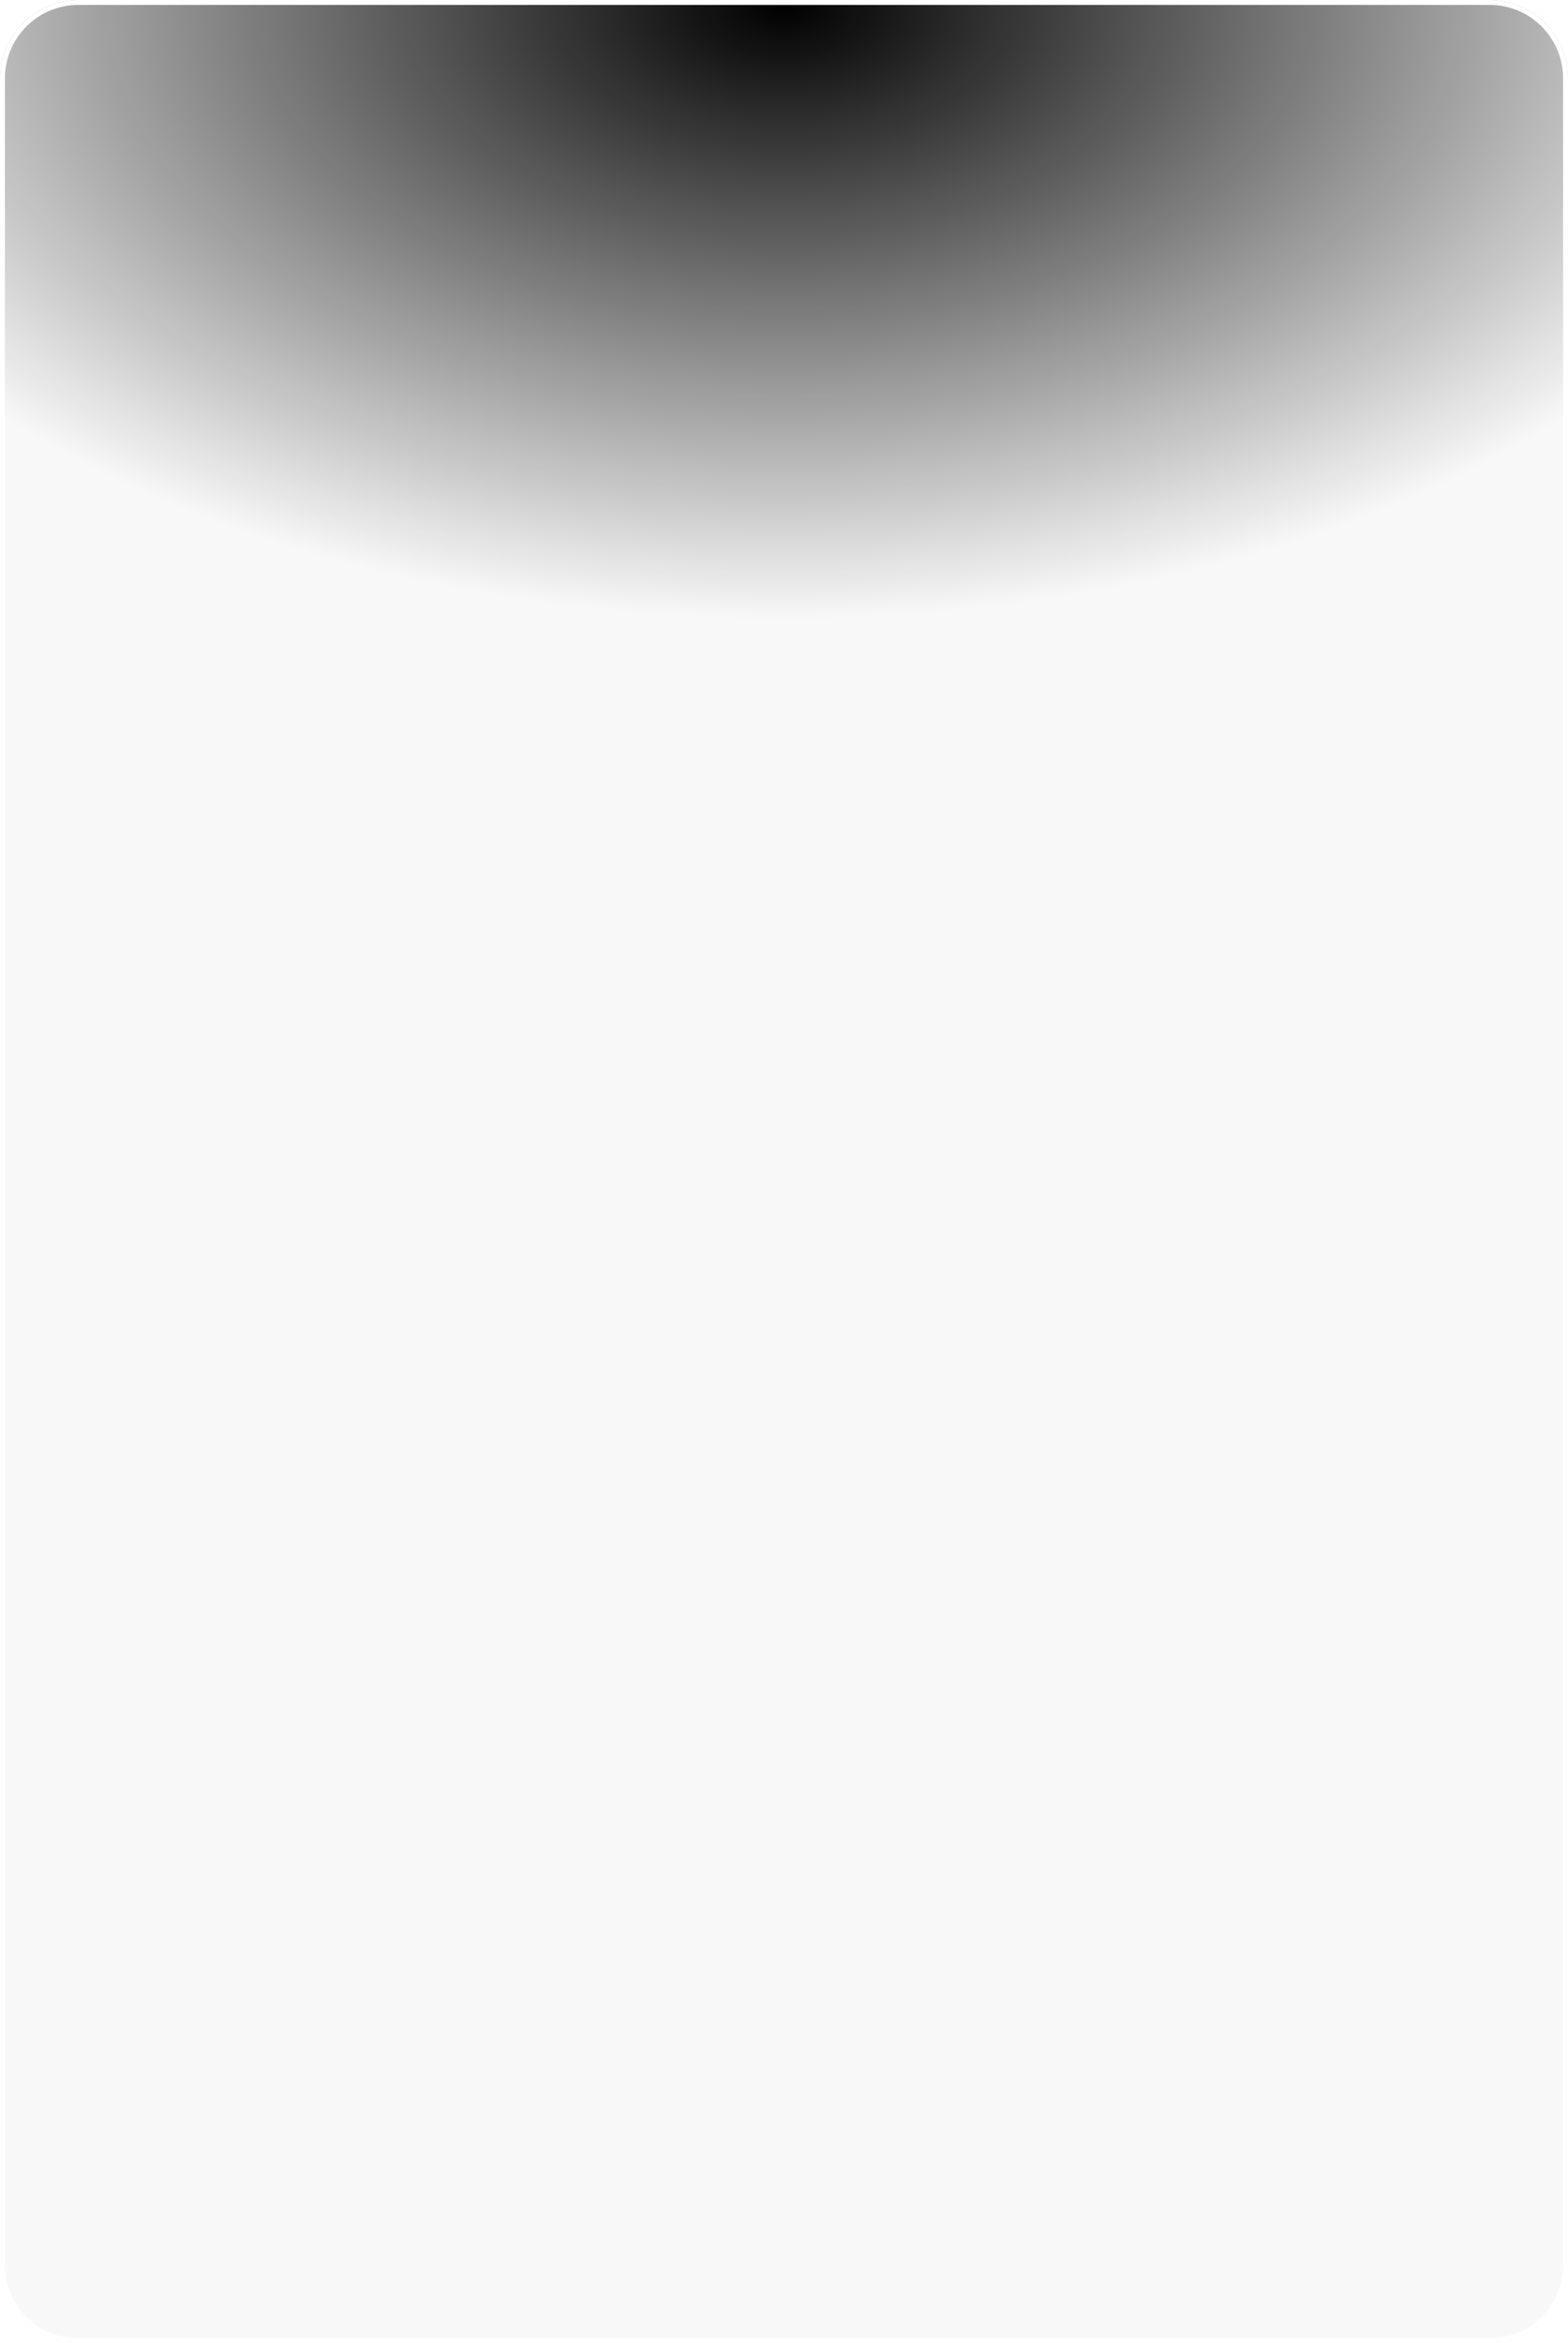 <?xml version="1.0" encoding="UTF-8"?> <svg xmlns="http://www.w3.org/2000/svg" width="320" height="478" viewBox="0 0 320 478" fill="none"> <g filter="url(#filter0_bii_2401_2118)"> <path d="M0 16C0 7.163 7.163 0 16 0H304C312.837 0 320 7.163 320 16V462C320 470.837 312.837 478 304 478H16C7.163 478 0 470.837 0 462V16Z" fill="black" fill-opacity="0.03" style="fill:black;fill:black;fill-opacity:0.03;"></path> <path d="M0 16C0 7.163 7.163 0 16 0H304C312.837 0 320 7.163 320 16V462C320 470.837 312.837 478 304 478H16C7.163 478 0 470.837 0 462V16Z" fill="url(#paint0_radial_2401_2118)" fill-opacity="0.7" style=""></path> <path d="M16 0.5H304C312.56 0.5 319.5 7.44 319.5 16V462C319.5 470.56 312.56 477.5 304 477.5H16C7.44 477.5 0.5 470.56 0.5 462V16C0.5 7.44 7.44 0.5 16 0.5Z" stroke="white" style="stroke:white;stroke:white;stroke-opacity:1;"></path> </g> <defs> <filter id="filter0_bii_2401_2118" x="-18" y="-18" width="356" height="514" filterUnits="userSpaceOnUse" color-interpolation-filters="sRGB"> <feFlood flood-opacity="0" result="BackgroundImageFix"></feFlood> <feGaussianBlur in="BackgroundImageFix" stdDeviation="9"></feGaussianBlur> <feComposite in2="SourceAlpha" operator="in" result="effect1_backgroundBlur_2401_2118"></feComposite> <feBlend mode="normal" in="SourceGraphic" in2="effect1_backgroundBlur_2401_2118" result="shape"></feBlend> <feColorMatrix in="SourceAlpha" type="matrix" values="0 0 0 0 0 0 0 0 0 0 0 0 0 0 0 0 0 0 127 0" result="hardAlpha"></feColorMatrix> <feOffset></feOffset> <feGaussianBlur stdDeviation="8"></feGaussianBlur> <feComposite in2="hardAlpha" operator="arithmetic" k2="-1" k3="1"></feComposite> <feColorMatrix type="matrix" values="0 0 0 0 1 0 0 0 0 1 0 0 0 0 1 0 0 0 0.5 0"></feColorMatrix> <feBlend mode="normal" in2="shape" result="effect2_innerShadow_2401_2118"></feBlend> <feColorMatrix in="SourceAlpha" type="matrix" values="0 0 0 0 0 0 0 0 0 0 0 0 0 0 0 0 0 0 127 0" result="hardAlpha"></feColorMatrix> <feOffset></feOffset> <feGaussianBlur stdDeviation="2"></feGaussianBlur> <feComposite in2="hardAlpha" operator="arithmetic" k2="-1" k3="1"></feComposite> <feColorMatrix type="matrix" values="0 0 0 0 1 0 0 0 0 1 0 0 0 0 1 0 0 0 0.5 0"></feColorMatrix> <feBlend mode="normal" in2="effect2_innerShadow_2401_2118" result="effect3_innerShadow_2401_2118"></feBlend> </filter> <radialGradient id="paint0_radial_2401_2118" cx="0" cy="0" r="1" gradientUnits="userSpaceOnUse" gradientTransform="translate(160 1.22168e-05) rotate(90) scale(125.769 217.634)"> <stop stop-color="#FF9E00" style="stop-color:#FF9E00;stop-color:color(display-p3 1 0.62 0);stop-opacity:1;"></stop> <stop offset="1" stop-color="#FF9E00" stop-opacity="0" style="stop-color:none;stop-color:none;stop-opacity:0;"></stop> </radialGradient> </defs> </svg> 
